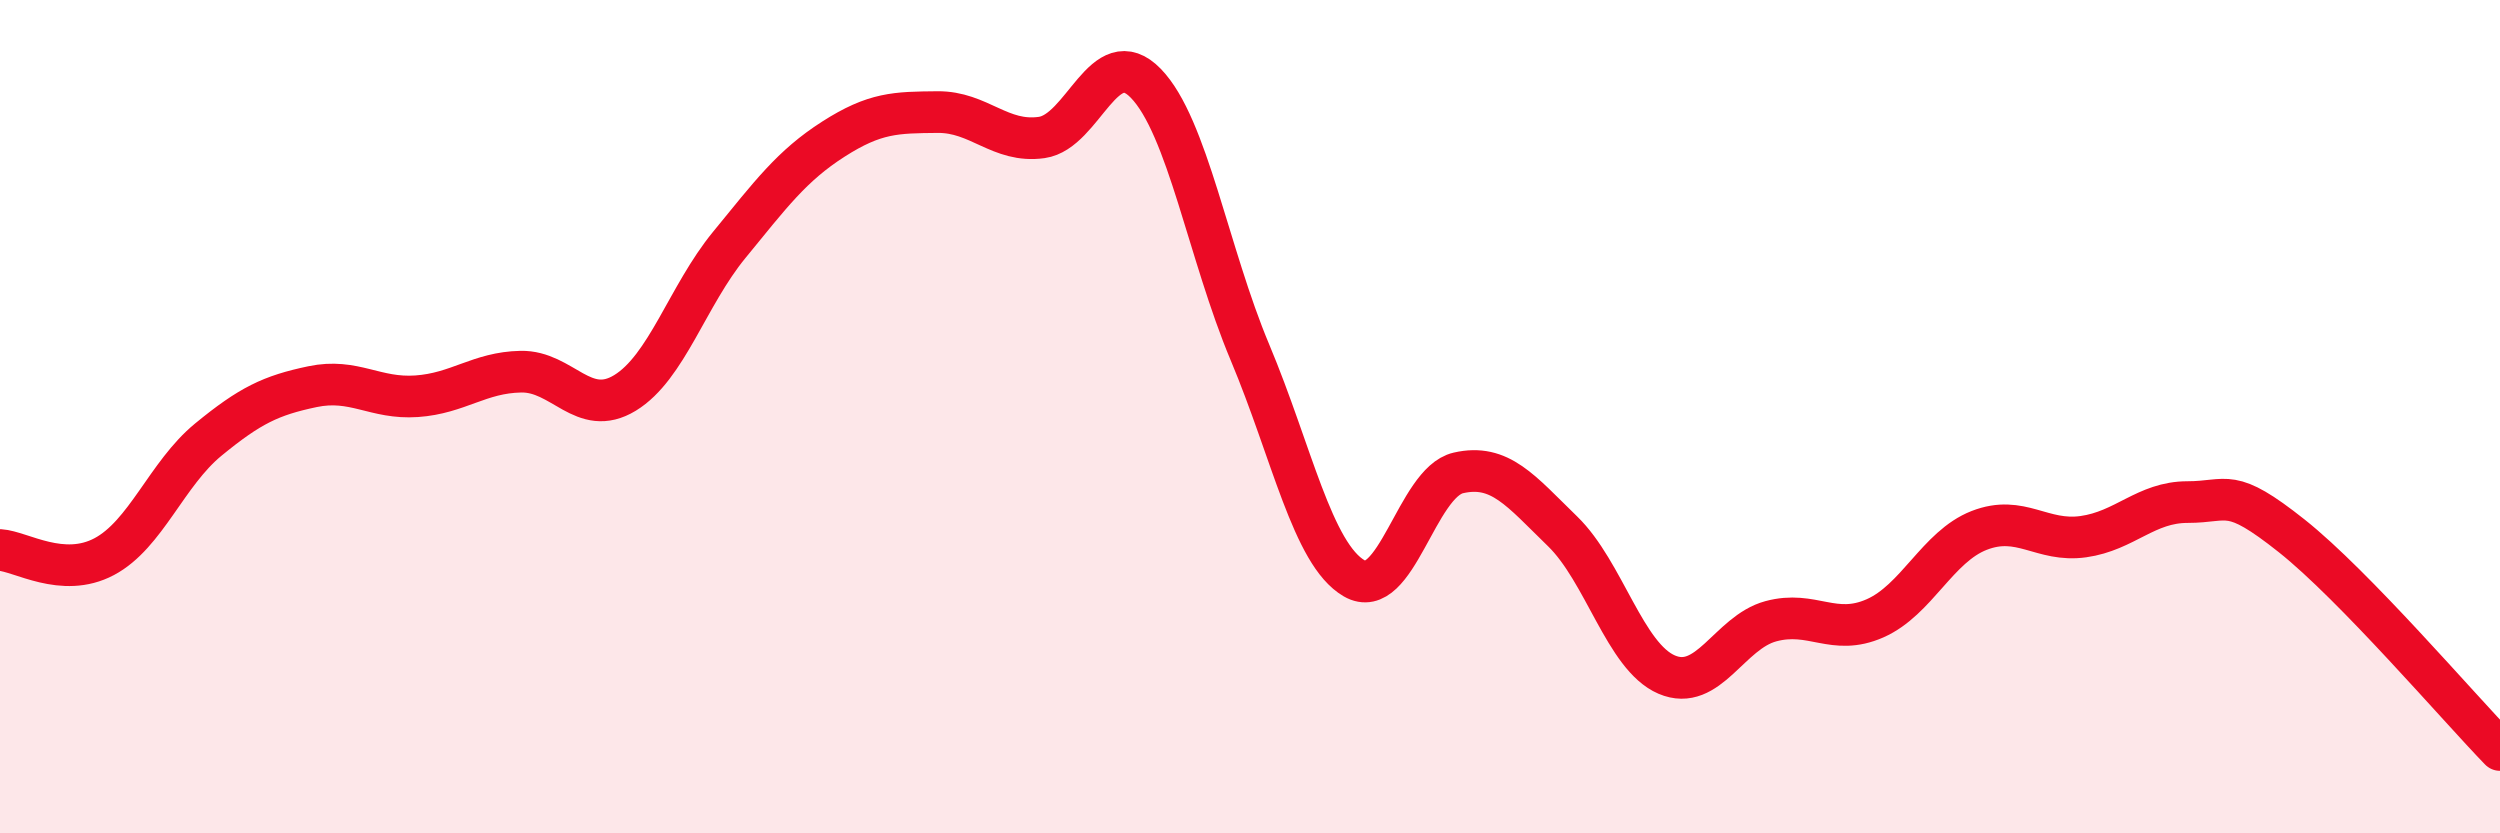
    <svg width="60" height="20" viewBox="0 0 60 20" xmlns="http://www.w3.org/2000/svg">
      <path
        d="M 0,13.2 C 0.5,13.23 1.5,13.89 2.5,13.36 C 3.5,12.83 4,11.37 5,10.55 C 6,9.73 6.5,9.49 7.5,9.28 C 8.5,9.07 9,9.58 10,9.51 C 11,9.44 11.5,8.94 12.5,8.92 C 13.5,8.9 14,10.04 15,9.43 C 16,8.82 16.5,7.1 17.5,5.88 C 18.5,4.66 19,3.98 20,3.34 C 21,2.7 21.5,2.7 22.5,2.69 C 23.5,2.68 24,3.44 25,3.3 C 26,3.16 26.5,0.97 27.5,2 C 28.5,3.03 29,6.08 30,8.46 C 31,10.84 31.5,13.3 32.5,13.88 C 33.5,14.46 34,11.58 35,11.35 C 36,11.12 36.5,11.78 37.5,12.75 C 38.5,13.72 39,15.76 40,16.19 C 41,16.62 41.5,15.18 42.5,14.91 C 43.5,14.64 44,15.28 45,14.84 C 46,14.4 46.5,13.12 47.5,12.73 C 48.5,12.34 49,13.02 50,12.88 C 51,12.74 51.5,12.05 52.5,12.05 C 53.5,12.05 53.5,11.67 55,12.86 C 56.5,14.05 59,16.97 60,18L60 20L0 20Z"
        fill="#EB0A25"
        opacity="0.1"
        stroke-linecap="round"
        stroke-linejoin="round"
      />
      <path
        d="M 0,13.2 C 0.5,13.23 1.5,13.89 2.5,13.36 C 3.5,12.83 4,11.37 5,10.55 C 6,9.73 6.5,9.49 7.5,9.28 C 8.5,9.07 9,9.58 10,9.51 C 11,9.44 11.5,8.94 12.5,8.92 C 13.5,8.9 14,10.04 15,9.43 C 16,8.82 16.5,7.1 17.5,5.88 C 18.5,4.66 19,3.98 20,3.34 C 21,2.7 21.5,2.7 22.5,2.69 C 23.5,2.68 24,3.44 25,3.3 C 26,3.16 26.5,0.97 27.5,2 C 28.5,3.03 29,6.08 30,8.46 C 31,10.84 31.5,13.3 32.5,13.88 C 33.5,14.46 34,11.58 35,11.35 C 36,11.12 36.5,11.78 37.5,12.75 C 38.5,13.72 39,15.76 40,16.19 C 41,16.62 41.5,15.18 42.5,14.91 C 43.5,14.64 44,15.28 45,14.84 C 46,14.4 46.5,13.12 47.5,12.73 C 48.5,12.34 49,13.02 50,12.88 C 51,12.74 51.5,12.05 52.5,12.05 C 53.5,12.05 53.5,11.67 55,12.86 C 56.5,14.05 59,16.97 60,18"
        stroke="#EB0A25"
        stroke-width="1"
        fill="none"
        stroke-linecap="round"
        stroke-linejoin="round"
      />
    </svg>
  